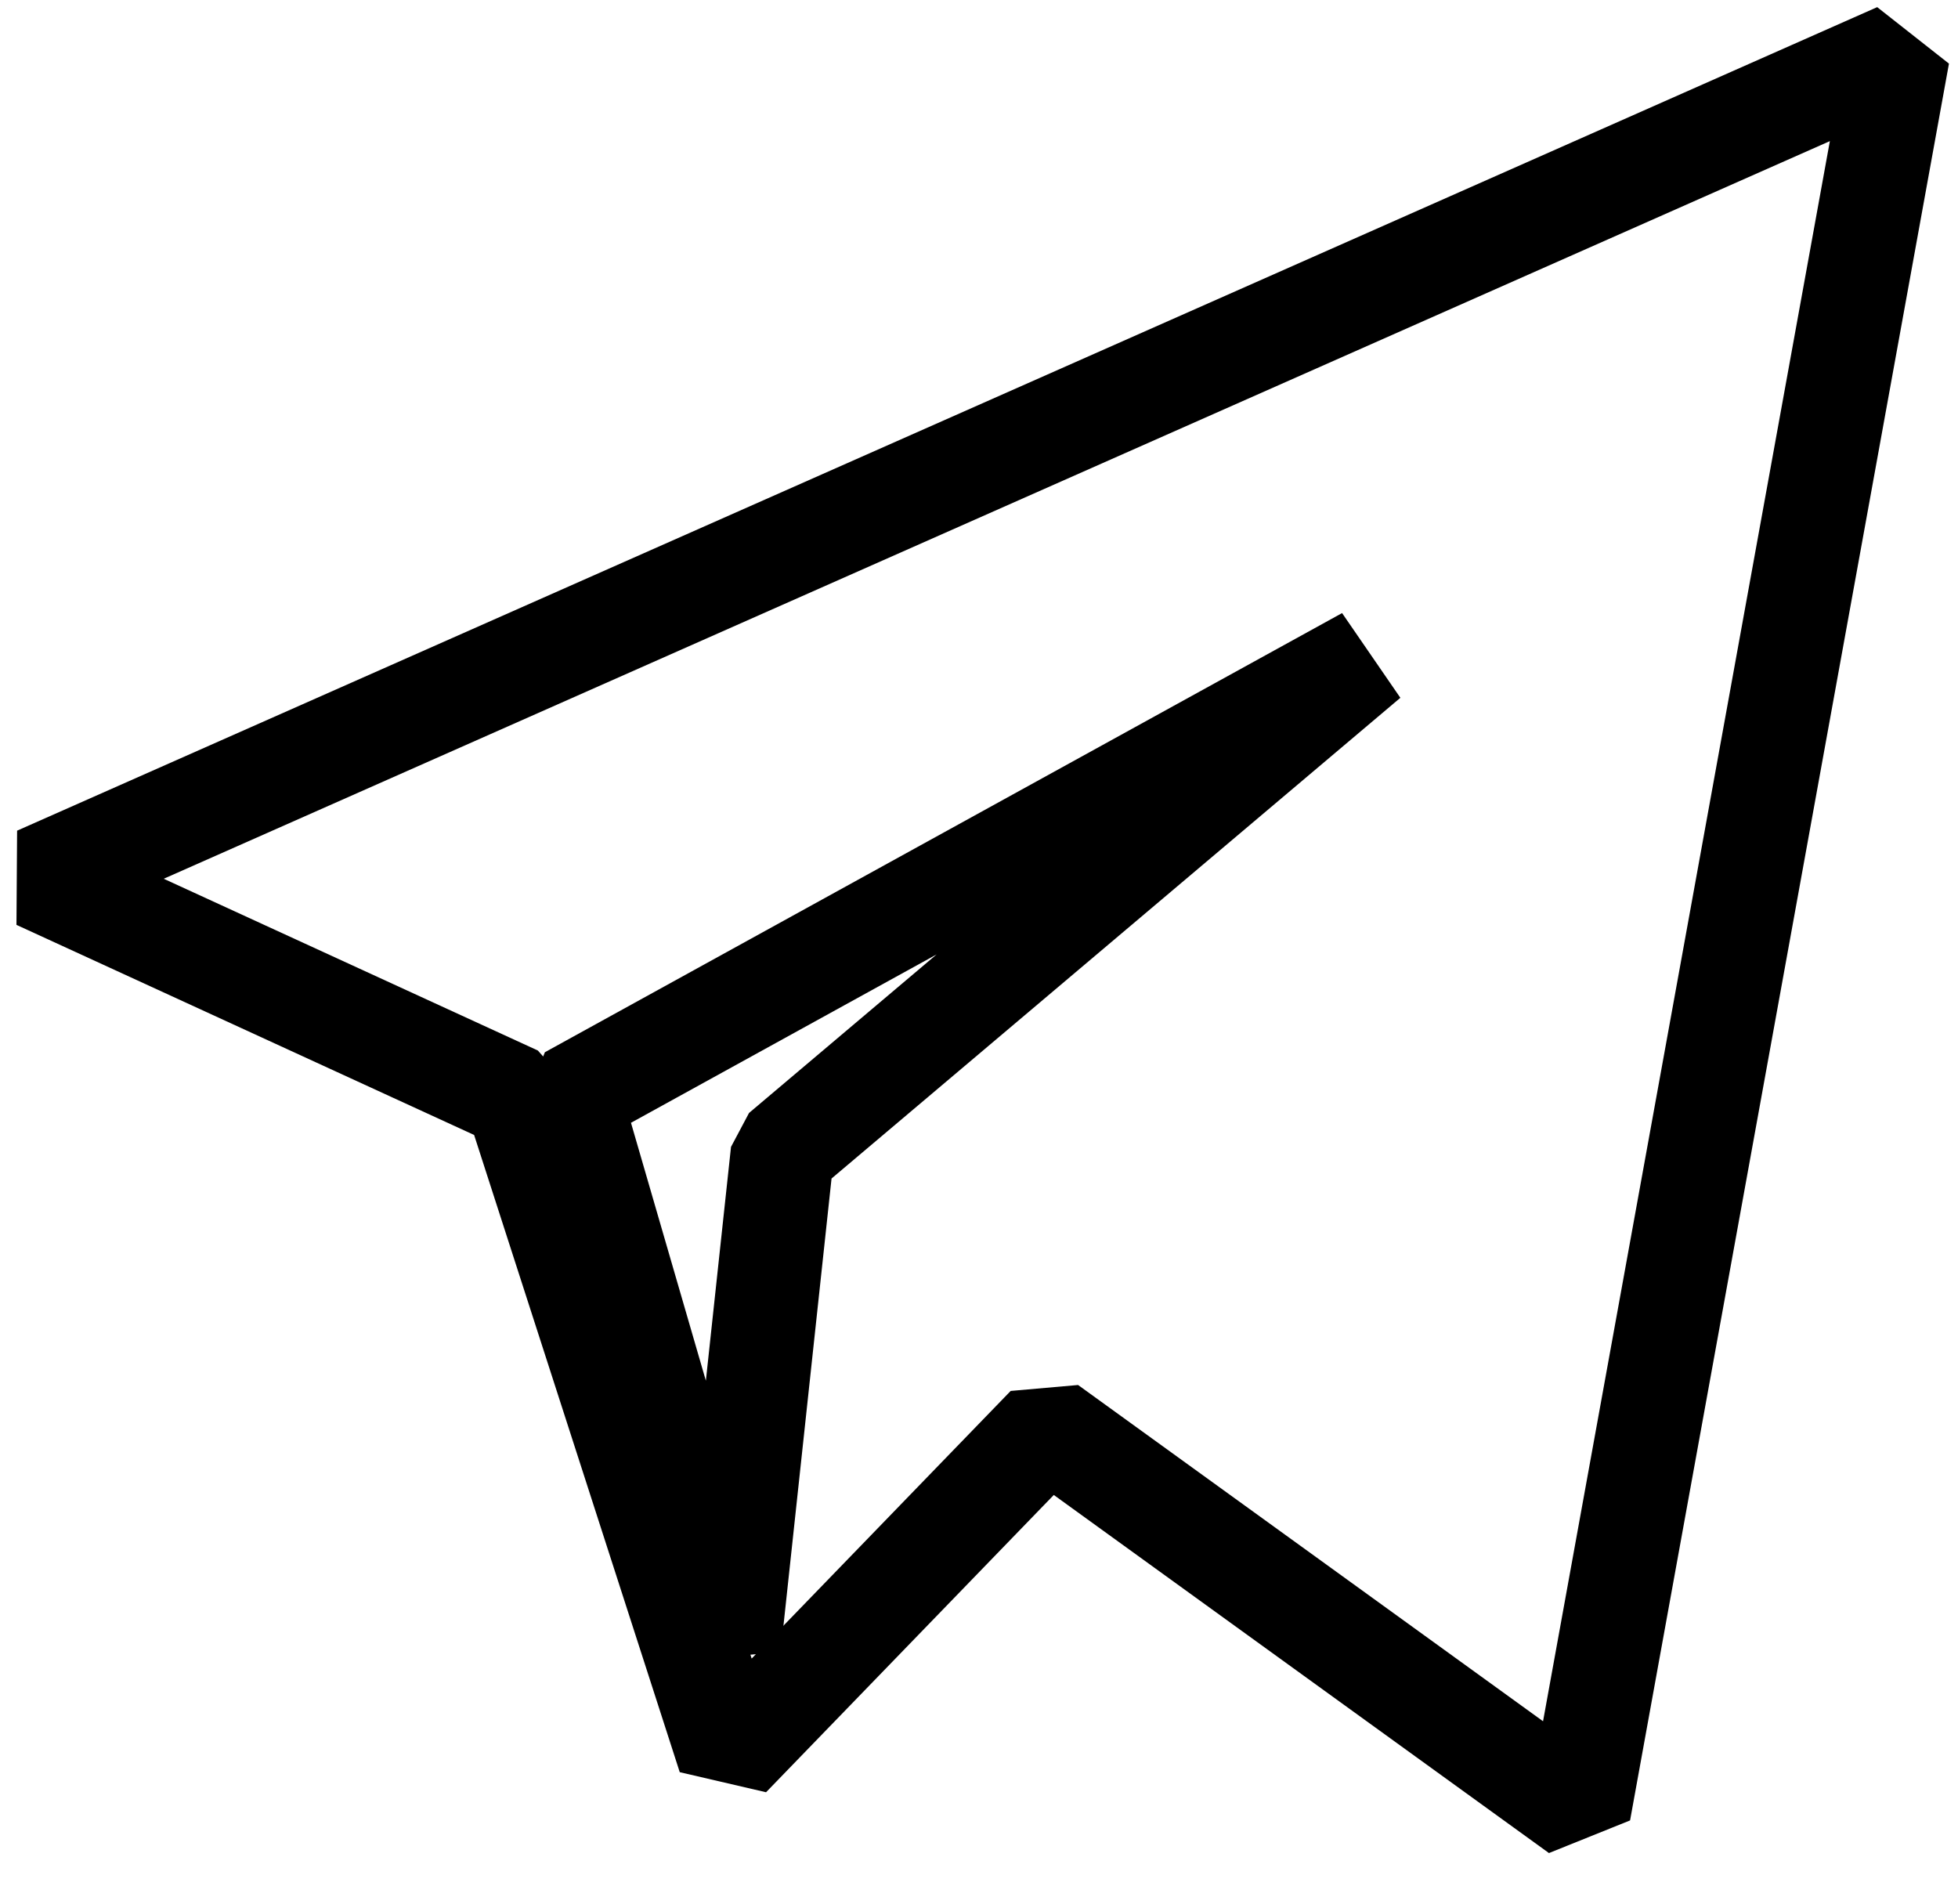 <?xml version="1.0" encoding="UTF-8"?> <svg xmlns="http://www.w3.org/2000/svg" width="36" height="35" viewBox="0 0 36 35" fill="none"><path d="M34.899 1L0.699 16.141L9.493 20.178L13.402 32.291L19.265 26.234L29.036 33.3L34.899 1Z" stroke="black" stroke-width="1.9" stroke-linejoin="bevel"></path><path d="M25.134 12.104L10.477 20.178L13.408 30.272L14.385 21.188L25.134 12.104Z" stroke="black" stroke-width="1.9" stroke-linejoin="bevel"></path></svg> 